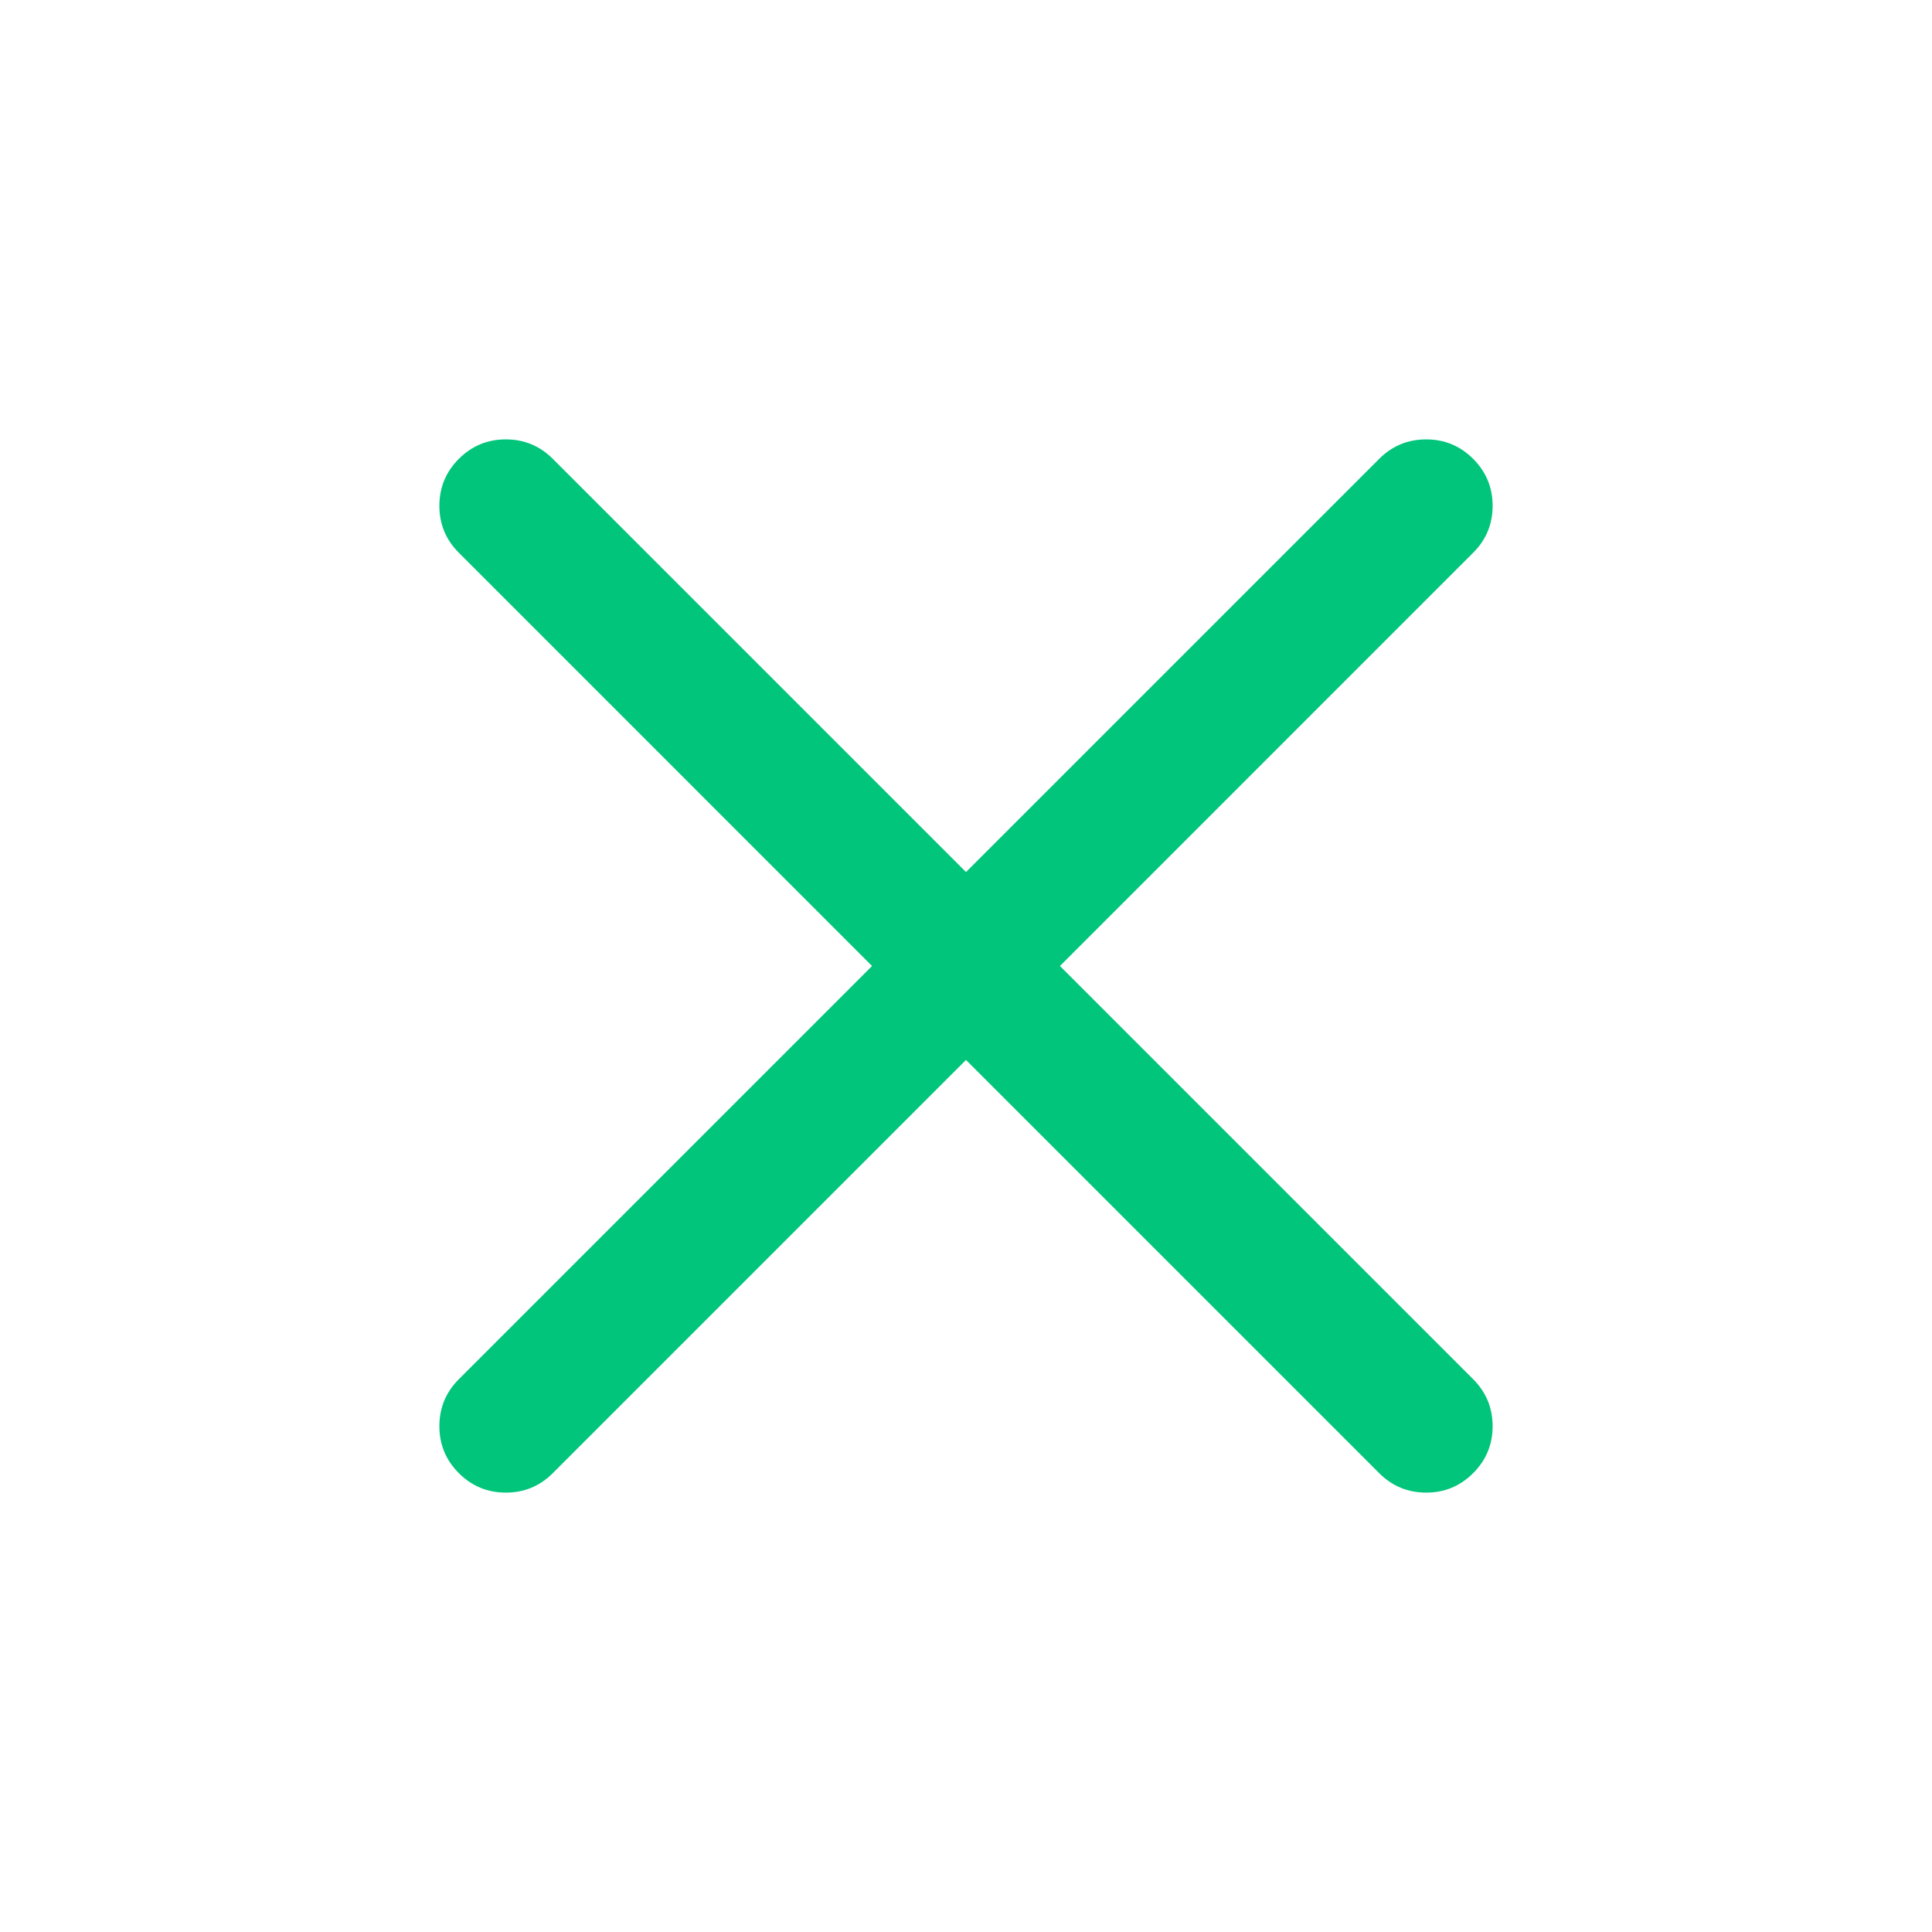 <svg width="40" height="40" viewBox="0 0 40 40" fill="none" xmlns="http://www.w3.org/2000/svg">
<g id="close">
<mask id="mask0_3050_1120" style="mask-type:alpha" maskUnits="userSpaceOnUse" x="0" y="0" width="40" height="40">
<rect id="Bounding box" width="40" height="40" fill="#D9D9D9"/>
</mask>
<g mask="url(#mask0_3050_1120)">
<path id="close_2" d="M20 21.945L11.445 30.5C11.176 30.769 10.852 30.903 10.472 30.903C10.093 30.903 9.769 30.769 9.5 30.5C9.231 30.231 9.097 29.907 9.097 29.528C9.097 29.148 9.231 28.824 9.5 28.555L18.055 20L9.5 11.444C9.231 11.176 9.097 10.852 9.097 10.472C9.097 10.093 9.231 9.769 9.5 9.5C9.769 9.231 10.093 9.097 10.472 9.097C10.852 9.097 11.176 9.231 11.445 9.5L20 18.055L28.555 9.5C28.824 9.231 29.148 9.097 29.528 9.097C29.907 9.097 30.231 9.231 30.5 9.5C30.769 9.769 30.903 10.093 30.903 10.472C30.903 10.852 30.769 11.176 30.5 11.444L21.945 20L30.5 28.555C30.769 28.824 30.903 29.148 30.903 29.528C30.903 29.907 30.769 30.231 30.5 30.5C30.231 30.769 29.907 30.903 29.528 30.903C29.148 30.903 28.824 30.769 28.555 30.5L20 21.945Z" fill="#00C57B"/>
</g>
</g>
</svg>
